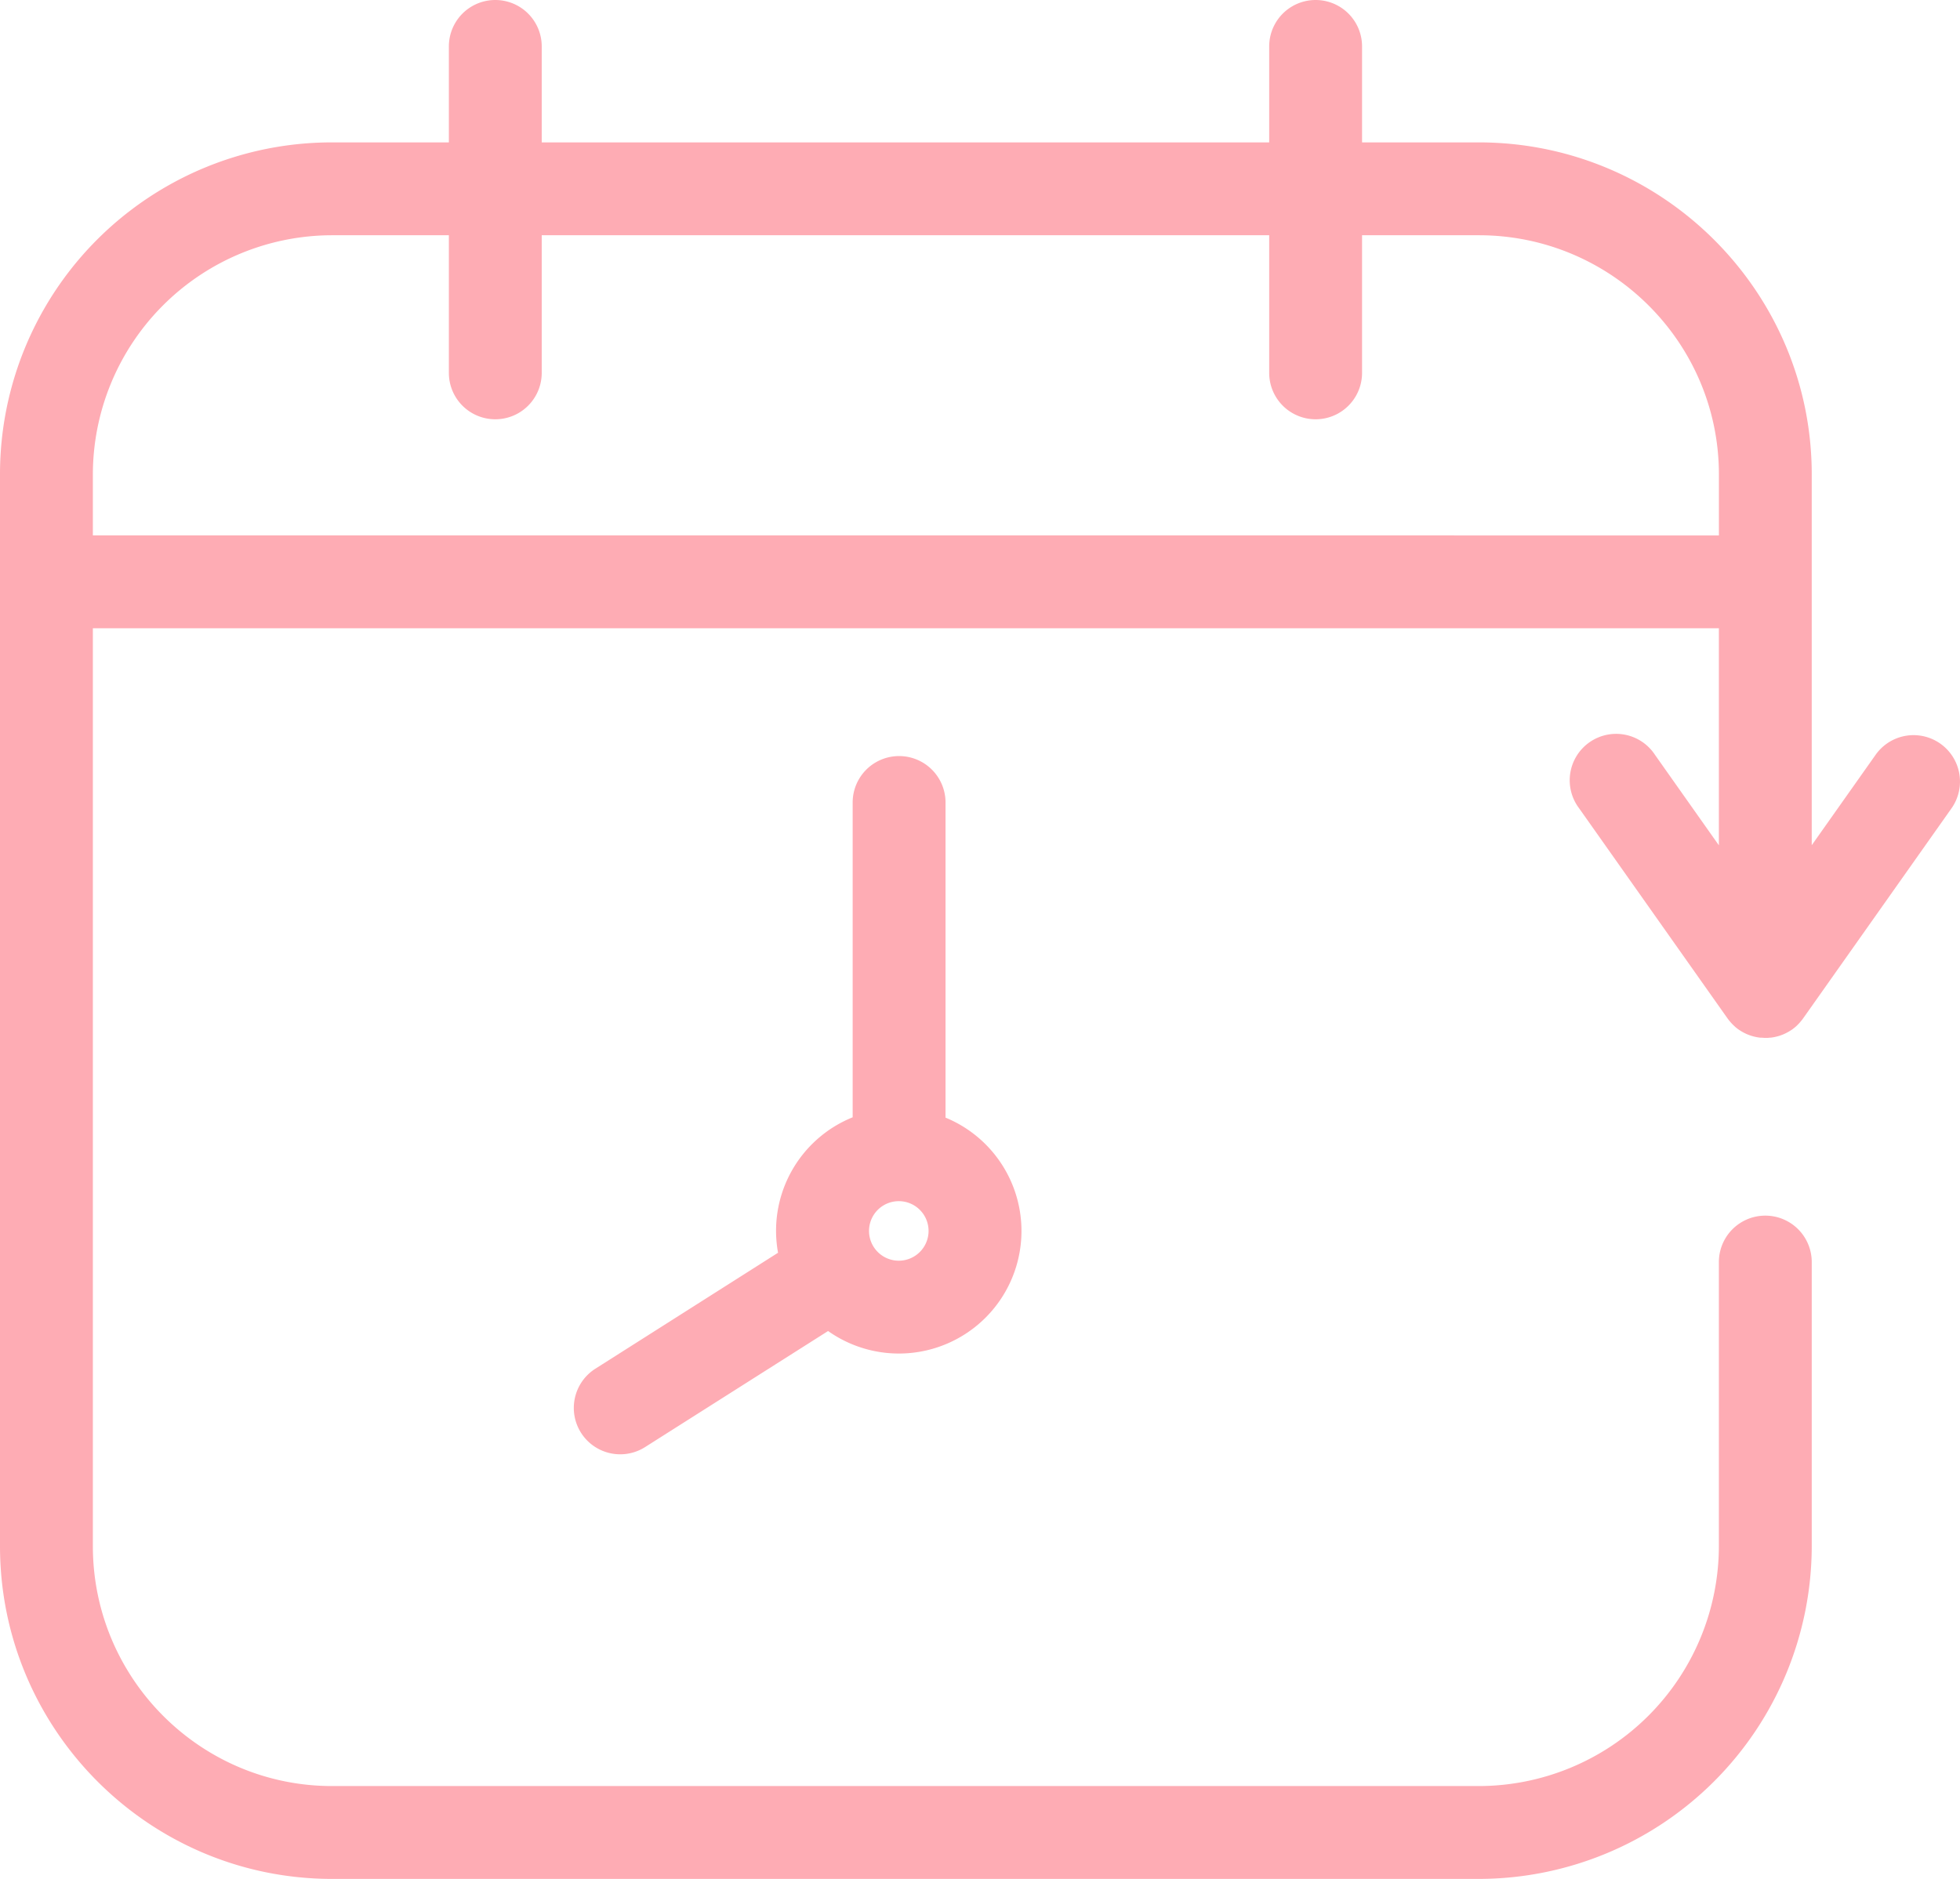 <svg xmlns="http://www.w3.org/2000/svg" viewBox="0 0 717.6 688.02"><defs><style>.cls-1{fill:#feacb4;}</style></defs><title>Asset 1</title><g id="Layer_2" data-name="Layer 2"><g id="Layer_1-2" data-name="Layer 1"><path class="cls-1" d="M212.72,524.63a17,17,0,0,0,23.46,5.25l67-42.5a44.88,44.88,0,1,0,43-78.14V293.85a17,17,0,0,0-34,0V409.12a44.81,44.81,0,0,0-27.32,49.6L218,501.17A17,17,0,0,0,212.72,524.63Zm116.35-63a10.9,10.9,0,1,1,10.9-10.9A10.91,10.91,0,0,1,329.07,461.63Z"/><path class="cls-1" d="M605.94,276.42A17,17,0,1,0,578.17,296l54.27,76.84c.23.32.47.63.71.93l.17.2q.42.51.89,1l.14.14c.34.34.69.66,1.06,1l.24.2c.37.3.75.59,1.14.85l.15.09c.35.23.71.45,1.07.65l.36.2q.58.3,1.18.57l.42.17c.35.14.71.27,1.07.39l.41.13c.4.12.8.22,1.21.31l.41.09c.46.09.92.16,1.39.21l.32,0c.51,0,1,.08,1.55.08s1,0,1.55-.08l.32,0c.47-.05.93-.12,1.39-.21l.41-.09c.41-.09.81-.19,1.21-.31l.42-.13q.54-.18,1.06-.39l.43-.18q.6-.26,1.17-.57l.37-.2c.36-.2.71-.41,1.06-.64l.16-.1c.39-.26.77-.55,1.13-.85l.25-.2c.36-.3.71-.62,1.05-1l.15-.15q.46-.46.88-1l.18-.21c.25-.3.49-.61.71-.93L714.48,296a17,17,0,0,0-27.77-19.62l-23.39,33.11V173.72h0c0-67-54.68-121.58-121.89-121.58H498.68V17a17,17,0,0,0-34,0V52.14H198.34V17a17,17,0,0,0-34,0V52.14H121.58A121.47,121.47,0,0,0,0,173.72V566.13C0,633.34,54.54,688,121.58,688H541.44A122,122,0,0,0,663.32,566.13v-104a17,17,0,0,0-34,0v104A88,88,0,0,1,541.44,654H121.58C73.29,654,34,614.59,34,566.13V230.05H629.32v79.48ZM34,196.05V173.72a87.68,87.68,0,0,1,87.58-87.58h42.76v50.39a17,17,0,0,0,34,0V86.14H464.68v50.39a17,17,0,0,0,34,0V86.14h42.76c48.46,0,87.89,39.29,87.89,87.59v22.33Z"/></g></g></svg>